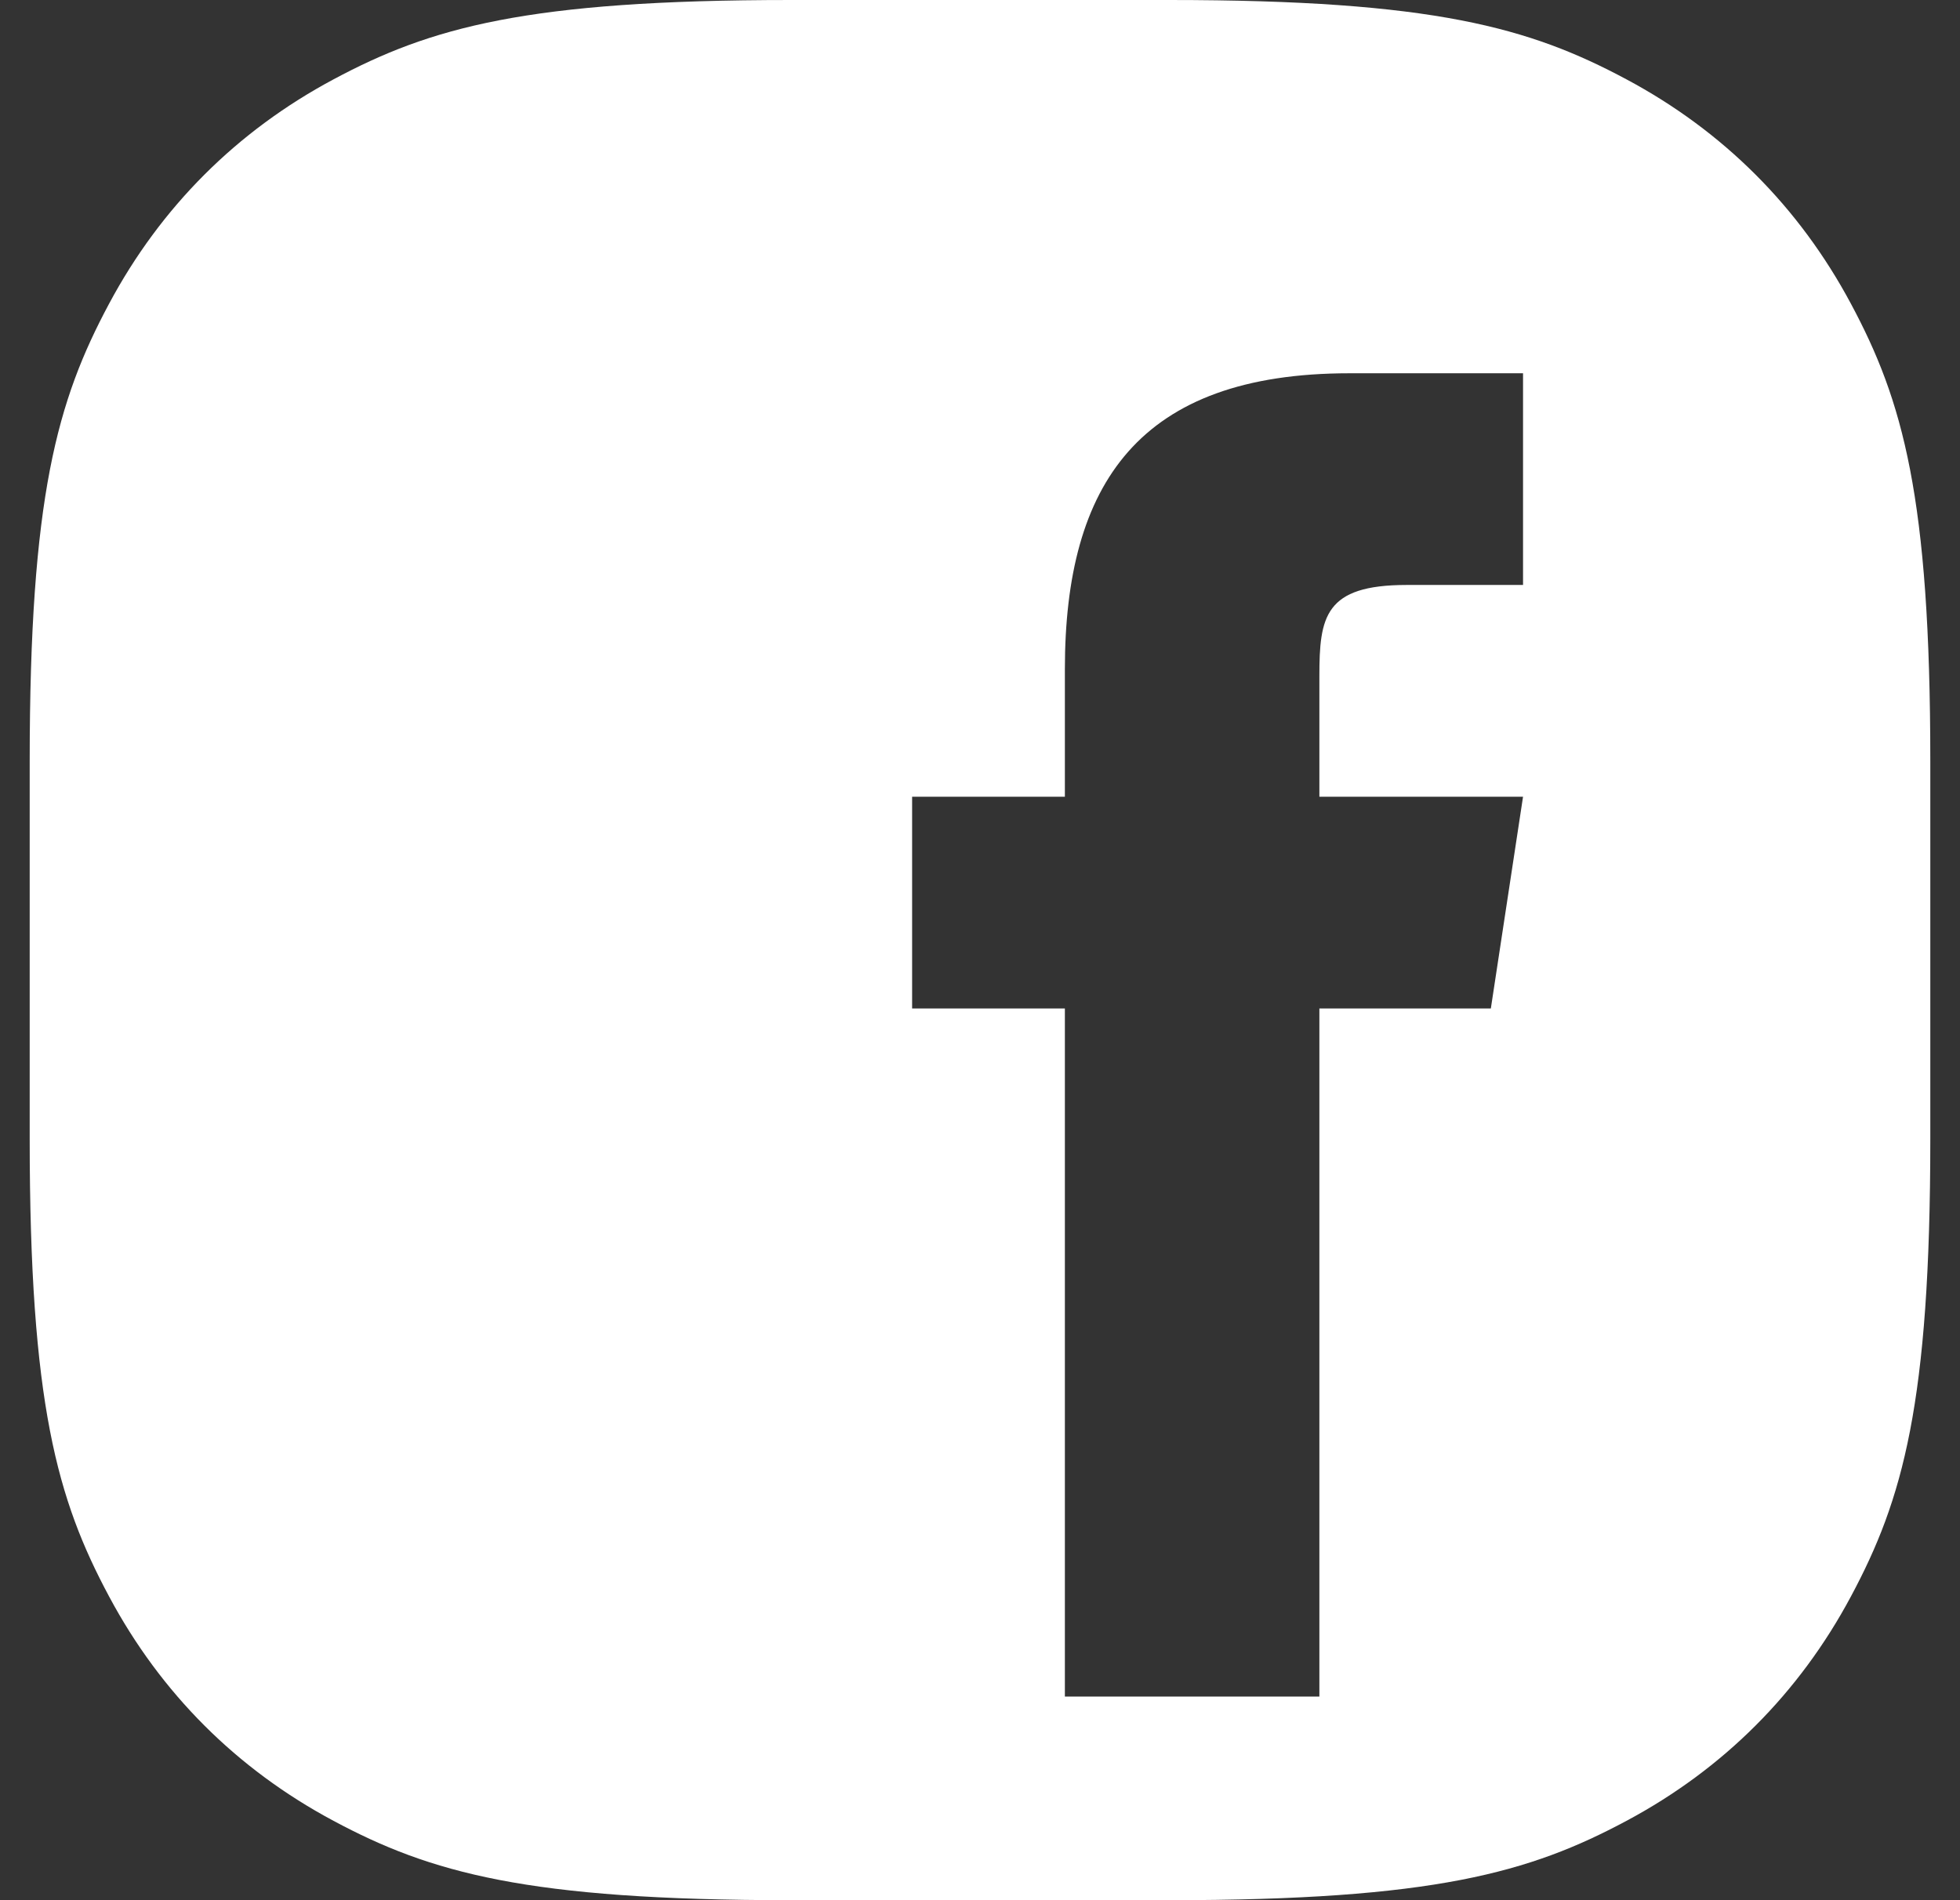 <svg width="33" height="32" viewBox="0 0 33 32" fill="none" xmlns="http://www.w3.org/2000/svg">
<rect x="0" y="0" width="33" height="32" fill="#333333" stroke="none"/>
<path fill-rule="evenodd" clip-rule="evenodd" d="M13.319 0L19.681 0C24.138 0 25.755 0.464 27.384 1.336C29.014 2.207 30.293 3.486 31.164 5.116C32.036 6.745 32.5 8.362 32.5 12.819V19.181C32.5 23.638 32.036 25.255 31.164 26.884C30.293 28.514 29.014 29.793 27.384 30.664C25.755 31.536 24.138 32 19.681 32H13.319C8.862 32 7.245 31.536 5.616 30.664C3.986 29.793 2.707 28.514 1.836 26.884C0.964 25.255 0.5 23.638 0.5 19.181L0.5 12.819C0.5 8.362 0.964 6.745 1.836 5.116C2.707 3.486 3.986 2.207 5.616 1.336C7.245 0.464 8.862 0 13.319 0ZM25.101 16.983H22.214V28.571H17.929V16.983H15.357V13.417H17.929V11.269C17.93 8.142 19.179 6.286 22.722 6.286H25.643V9.851H23.683C22.303 9.851 22.214 10.386 22.214 11.387V13.417H25.643L25.101 16.983Z" fill="white"/>
</svg>
